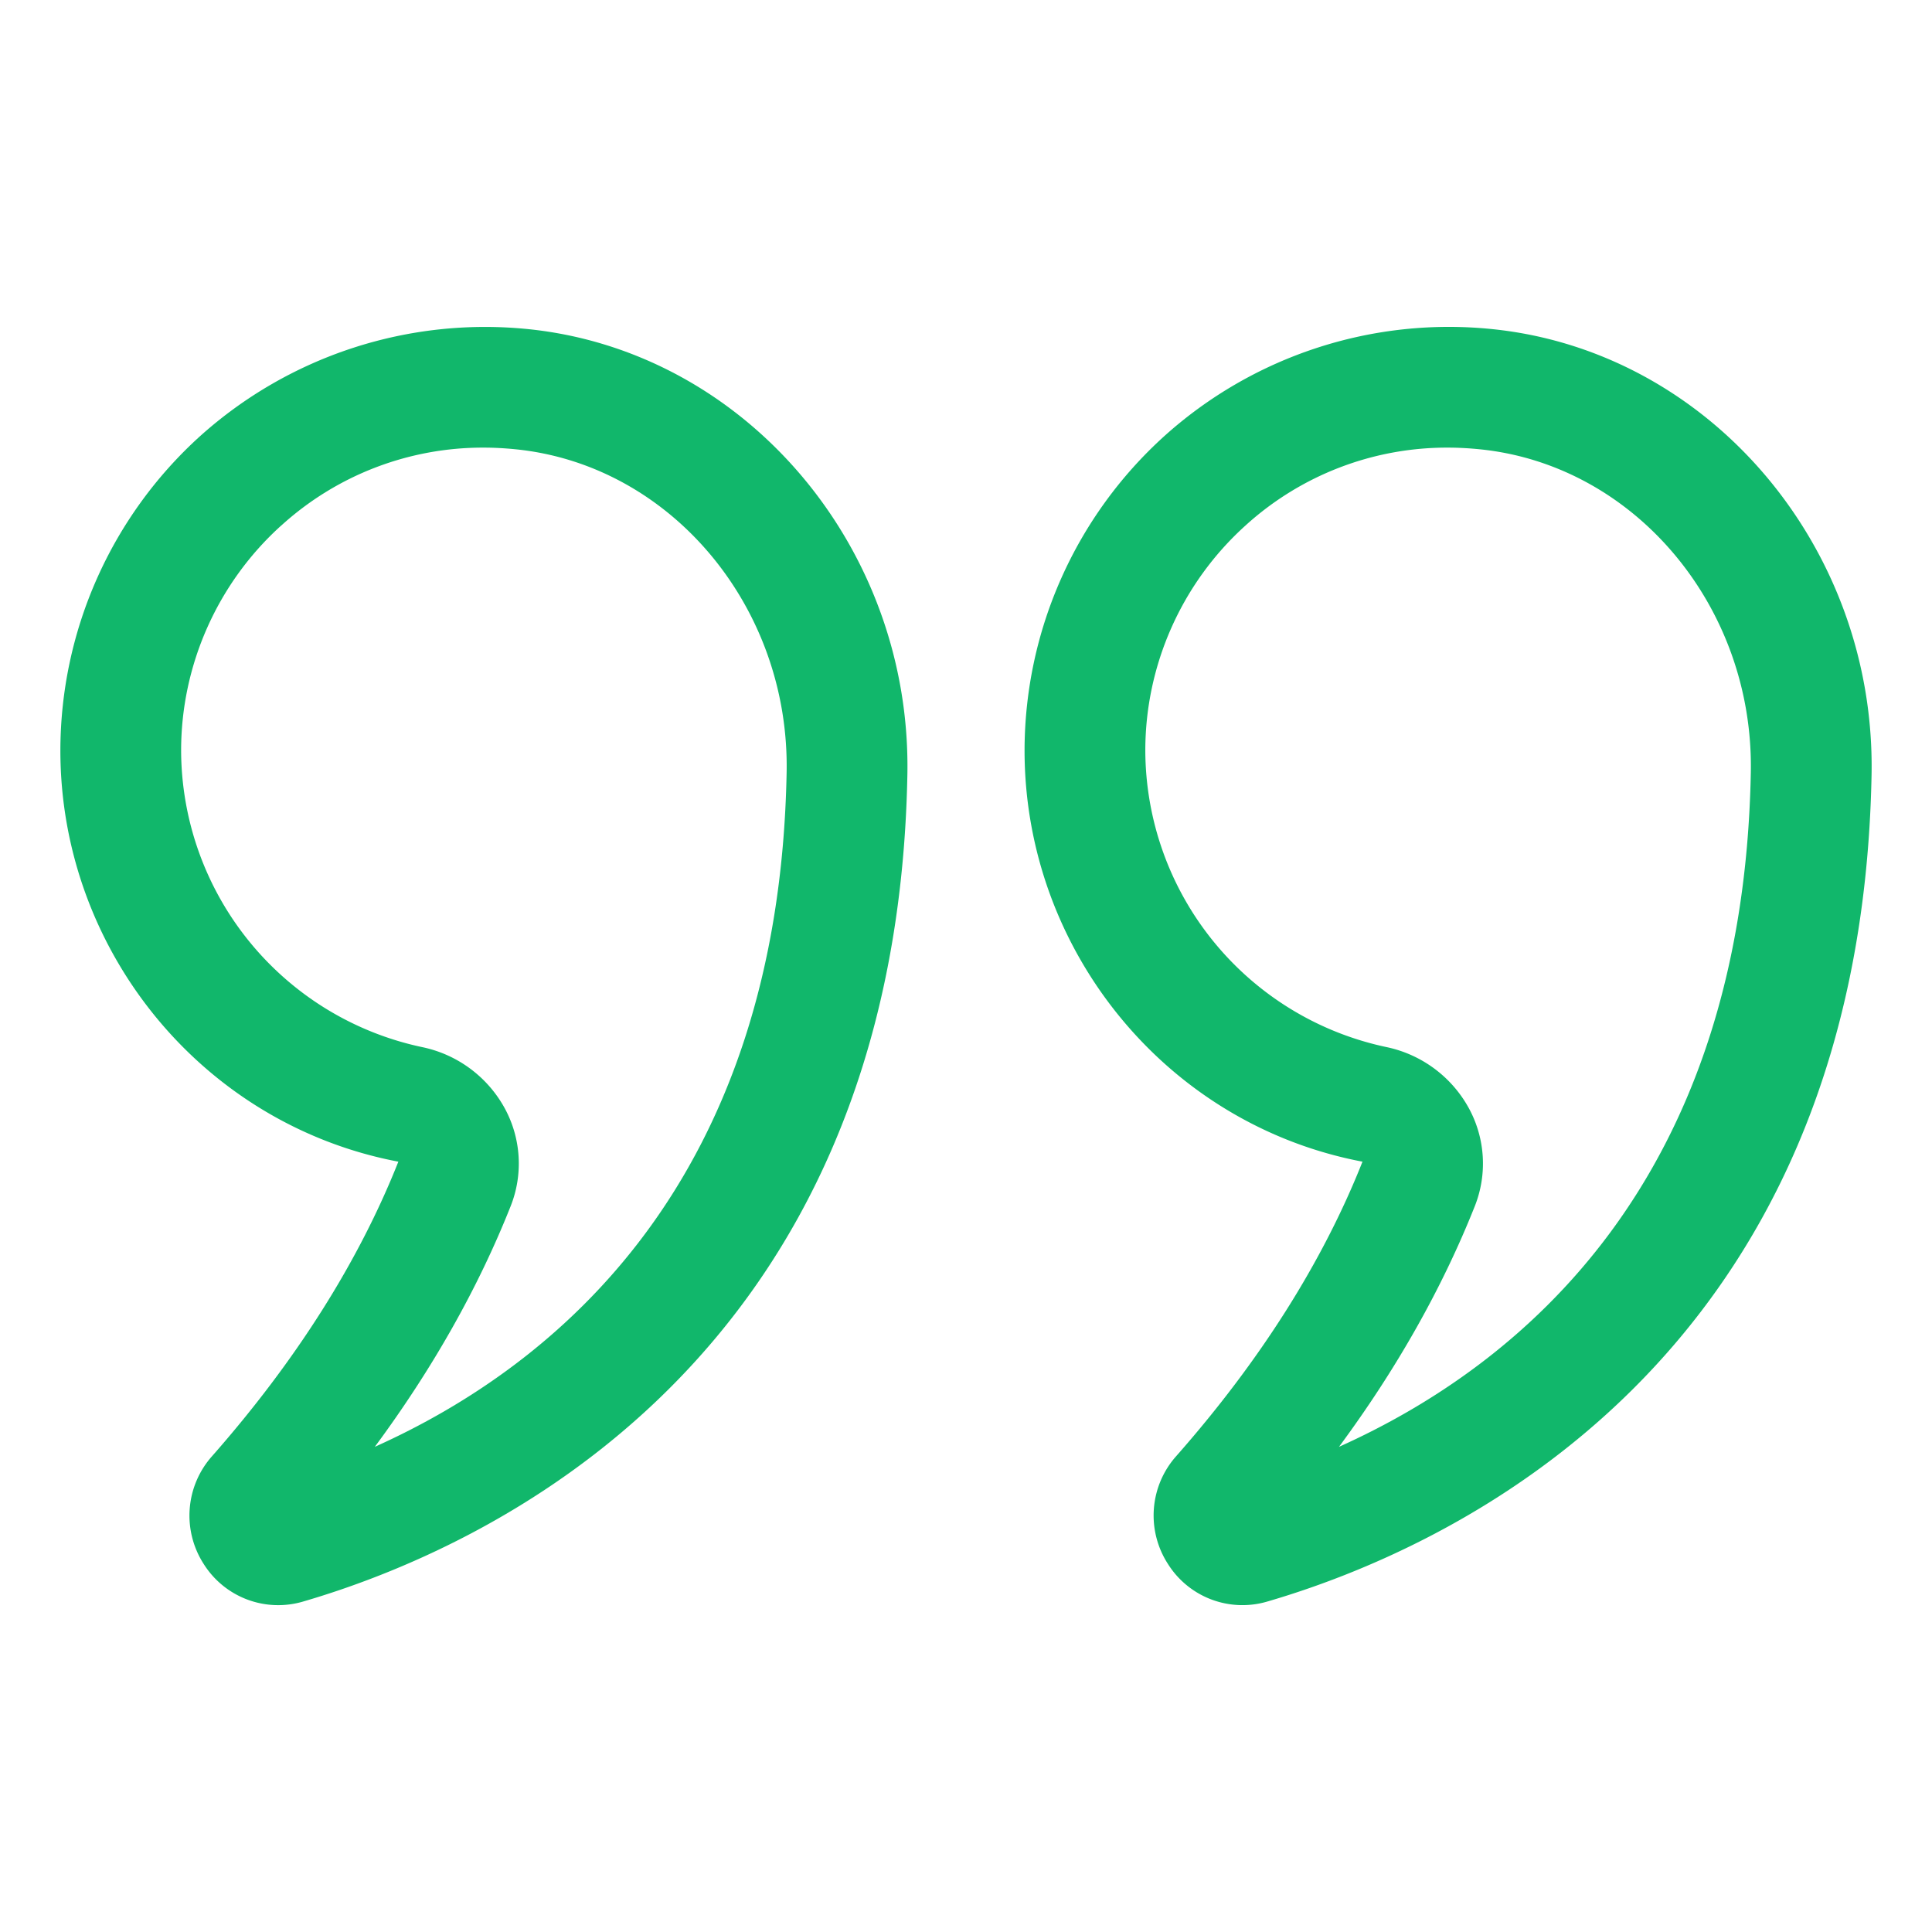 <svg xmlns="http://www.w3.org/2000/svg" version="1.1" xmlns:xlink="http://www.w3.org/1999/xlink" xmlns:svgjs="http://svgjs.com/svgjs" width="512" height="512" x="0" y="0" viewBox="0 0 32 32" style="enable-background:new 0 0 512 512" xml:space="preserve" class=""><g><path d="M6.598 19.241c-.657 1.657-1.695 3.298-3.085 4.877a1.48 1.48 0 0 0-.14 1.785 1.457 1.457 0 0 0 1.653.622c2.946-.861 9.819-3.919 10.003-13.692.071-3.774-2.689-7.016-6.283-7.382a7.063 7.063 0 0 0-5.432 1.773A7.03 7.03 0 0 0 1 12.431c0 3.303 2.345 6.192 5.598 6.81zM4.655 8.708a4.96 4.96 0 0 1 3.357-1.294c.176 0 .354.01.532.028 2.567.26 4.537 2.612 4.485 5.353-.127 6.762-3.789 9.807-6.821 11.169.96-1.298 1.713-2.633 2.25-3.986a1.914 1.914 0 0 0-.095-1.616 2.029 2.029 0 0 0-1.378-1.02A5.036 5.036 0 0 1 3 12.43c0-1.415.603-2.772 1.655-3.723zM19.344 25.903a1.457 1.457 0 0 0 1.652.622c2.946-.861 9.818-3.919 10.003-13.692.07-3.775-2.69-7.016-6.284-7.382a7.043 7.043 0 0 0-5.431 1.773 7.03 7.03 0 0 0-2.314 5.207c0 3.303 2.344 6.192 5.597 6.81-.657 1.659-1.695 3.3-3.085 4.877a1.478 1.478 0 0 0-.138 1.785zm5.083-5.924a1.915 1.915 0 0 0-.094-1.616 2.03 2.03 0 0 0-1.378-1.022 5.036 5.036 0 0 1-3.985-4.91c0-1.416.603-2.772 1.655-3.723a4.959 4.959 0 0 1 3.356-1.294c.176 0 .354.01.532.028 2.567.26 4.538 2.612 4.486 5.353-.127 6.763-3.79 9.807-6.821 11.169.959-1.297 1.711-2.632 2.249-3.985z" fill="#11b76b" data-original="#000000" class="" opacity="1"></path></g></svg>